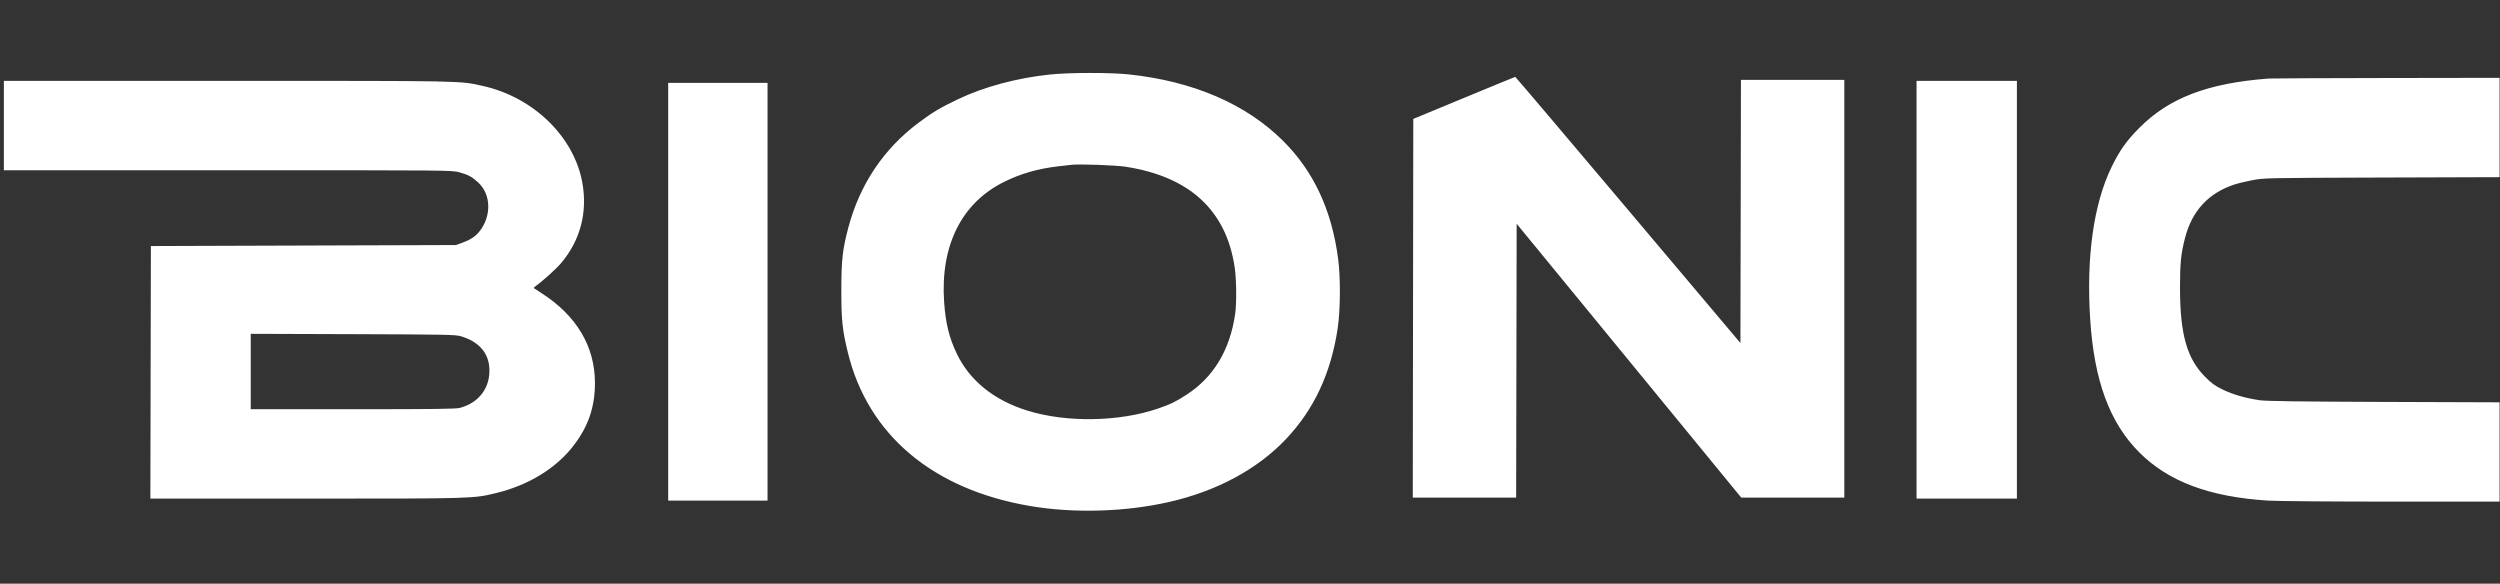 <svg xmlns="http://www.w3.org/2000/svg" width="257" height="60" viewBox="0 0 257 60" fill="none"><rect x="0" y="0" width="257" height="60" fill="#333333" stroke="none"/><g clip-path="url(#clip0_27247_50271)"><path fill-rule="evenodd" clip-rule="evenodd" d="M107.994 7.654C104.556 8.008 101.161 8.919 98.449 10.215C96.647 11.076 95.843 11.557 94.403 12.636C90.83 15.317 88.39 18.962 87.214 23.376C86.616 25.622 86.492 26.718 86.489 29.785C86.486 32.901 86.591 33.91 87.159 36.237C89.229 44.715 95.908 50.332 105.931 52.024C110.412 52.781 115.653 52.629 120.145 51.612C125.071 50.496 129.255 48.248 132.199 45.136C135.082 42.087 136.81 38.395 137.511 33.779C137.796 31.905 137.818 28.548 137.558 26.584C136.898 21.594 135.049 17.627 131.93 14.51C128.11 10.692 122.662 8.344 116.002 7.644C114.134 7.448 109.946 7.453 107.994 7.654ZM150.496 10.066L145.286 12.224L145.26 31.689L145.234 51.154H150.547H155.86L155.886 37.078L155.912 23.003L157.446 24.871C158.29 25.898 163.485 32.232 168.991 38.946L179.001 51.154H184.297H189.594V29.681V8.209H184.281H178.969L178.943 21.736L178.916 35.263L167.372 21.581C161.023 14.056 155.801 7.901 155.767 7.903C155.733 7.906 153.361 8.879 150.496 10.066ZM233.23 8.073C226.962 8.544 222.976 10.064 219.918 13.15C218.597 14.482 217.916 15.441 217.085 17.138C215.228 20.934 214.455 26.413 214.872 32.832C215.282 39.151 216.872 43.457 219.922 46.509C222.923 49.512 227.135 51.086 233.179 51.463C234.1 51.52 239.713 51.566 245.893 51.566L256.957 51.567V46.463V41.359L245.068 41.317C236.29 41.285 232.949 41.241 232.302 41.145C230.832 40.929 229.514 40.549 228.485 40.044C227.675 39.646 227.358 39.415 226.662 38.713C224.814 36.849 224.113 34.358 224.105 29.63C224.1 27.081 224.201 26.078 224.625 24.443C225.348 21.659 227.05 19.828 229.723 18.959C230.091 18.839 230.927 18.64 231.58 18.516C232.749 18.294 232.941 18.29 244.861 18.251L256.957 18.212V13.107V8.002L245.326 8.02C238.928 8.03 233.485 8.054 233.23 8.073ZM0.398 12.906V17.5H23.431C46.416 17.5 46.465 17.5 47.235 17.714C48.131 17.962 48.556 18.195 49.18 18.78C50.498 20.017 50.538 22.235 49.269 23.816C48.869 24.313 48.336 24.661 47.525 24.955L46.872 25.191L31.192 25.242L15.511 25.294L15.485 38.275L15.459 51.257H31.44C48.83 51.257 48.632 51.263 51.05 50.674C54.322 49.878 57.148 48.149 58.925 45.856C60.471 43.862 61.16 41.863 61.16 39.369C61.16 35.607 59.265 32.432 55.641 30.117C55.243 29.863 54.898 29.637 54.873 29.614C54.848 29.592 54.939 29.495 55.075 29.4C55.798 28.893 57.201 27.623 57.708 27.017C59.655 24.688 60.403 21.858 59.873 18.829C59.043 14.084 54.859 9.999 49.637 8.835C47.215 8.295 48.051 8.312 23.346 8.312H0.398V12.906ZM197.021 29.785V51.257H202.179H207.337V29.785V8.312H202.179H197.021V29.785ZM68.69 29.991V51.463H73.797H78.903V29.991V8.518H73.797H68.69V29.991ZM115.715 17.14C122.298 18.16 126.055 21.623 126.923 27.469C127.108 28.719 127.136 31.128 126.978 32.242C126.452 35.956 124.771 38.761 121.989 40.568C120.861 41.301 120.318 41.563 119.016 42.008C115.031 43.37 109.608 43.453 105.621 42.214C102.175 41.143 99.679 39.127 98.35 36.344C97.565 34.699 97.203 33.212 97.055 31.023C96.664 25.243 98.844 20.873 103.199 18.707C104.925 17.848 106.716 17.334 108.819 17.094C109.358 17.033 109.962 16.964 110.16 16.941C110.955 16.848 114.701 16.982 115.715 17.14ZM47.365 34.562C49.195 35.103 50.209 36.232 50.305 37.837C50.424 39.826 49.263 41.4 47.285 41.929C46.87 42.04 44.699 42.067 36.272 42.068L25.776 42.069V38.193V34.317L36.272 34.352C45.802 34.383 46.824 34.403 47.365 34.562Z" fill="white"></path></g><defs><clipPath id="clip0_27247_50271"><rect width="256.5" height="60" fill="white" transform="translate(0.398)"></rect></clipPath></defs></svg>
